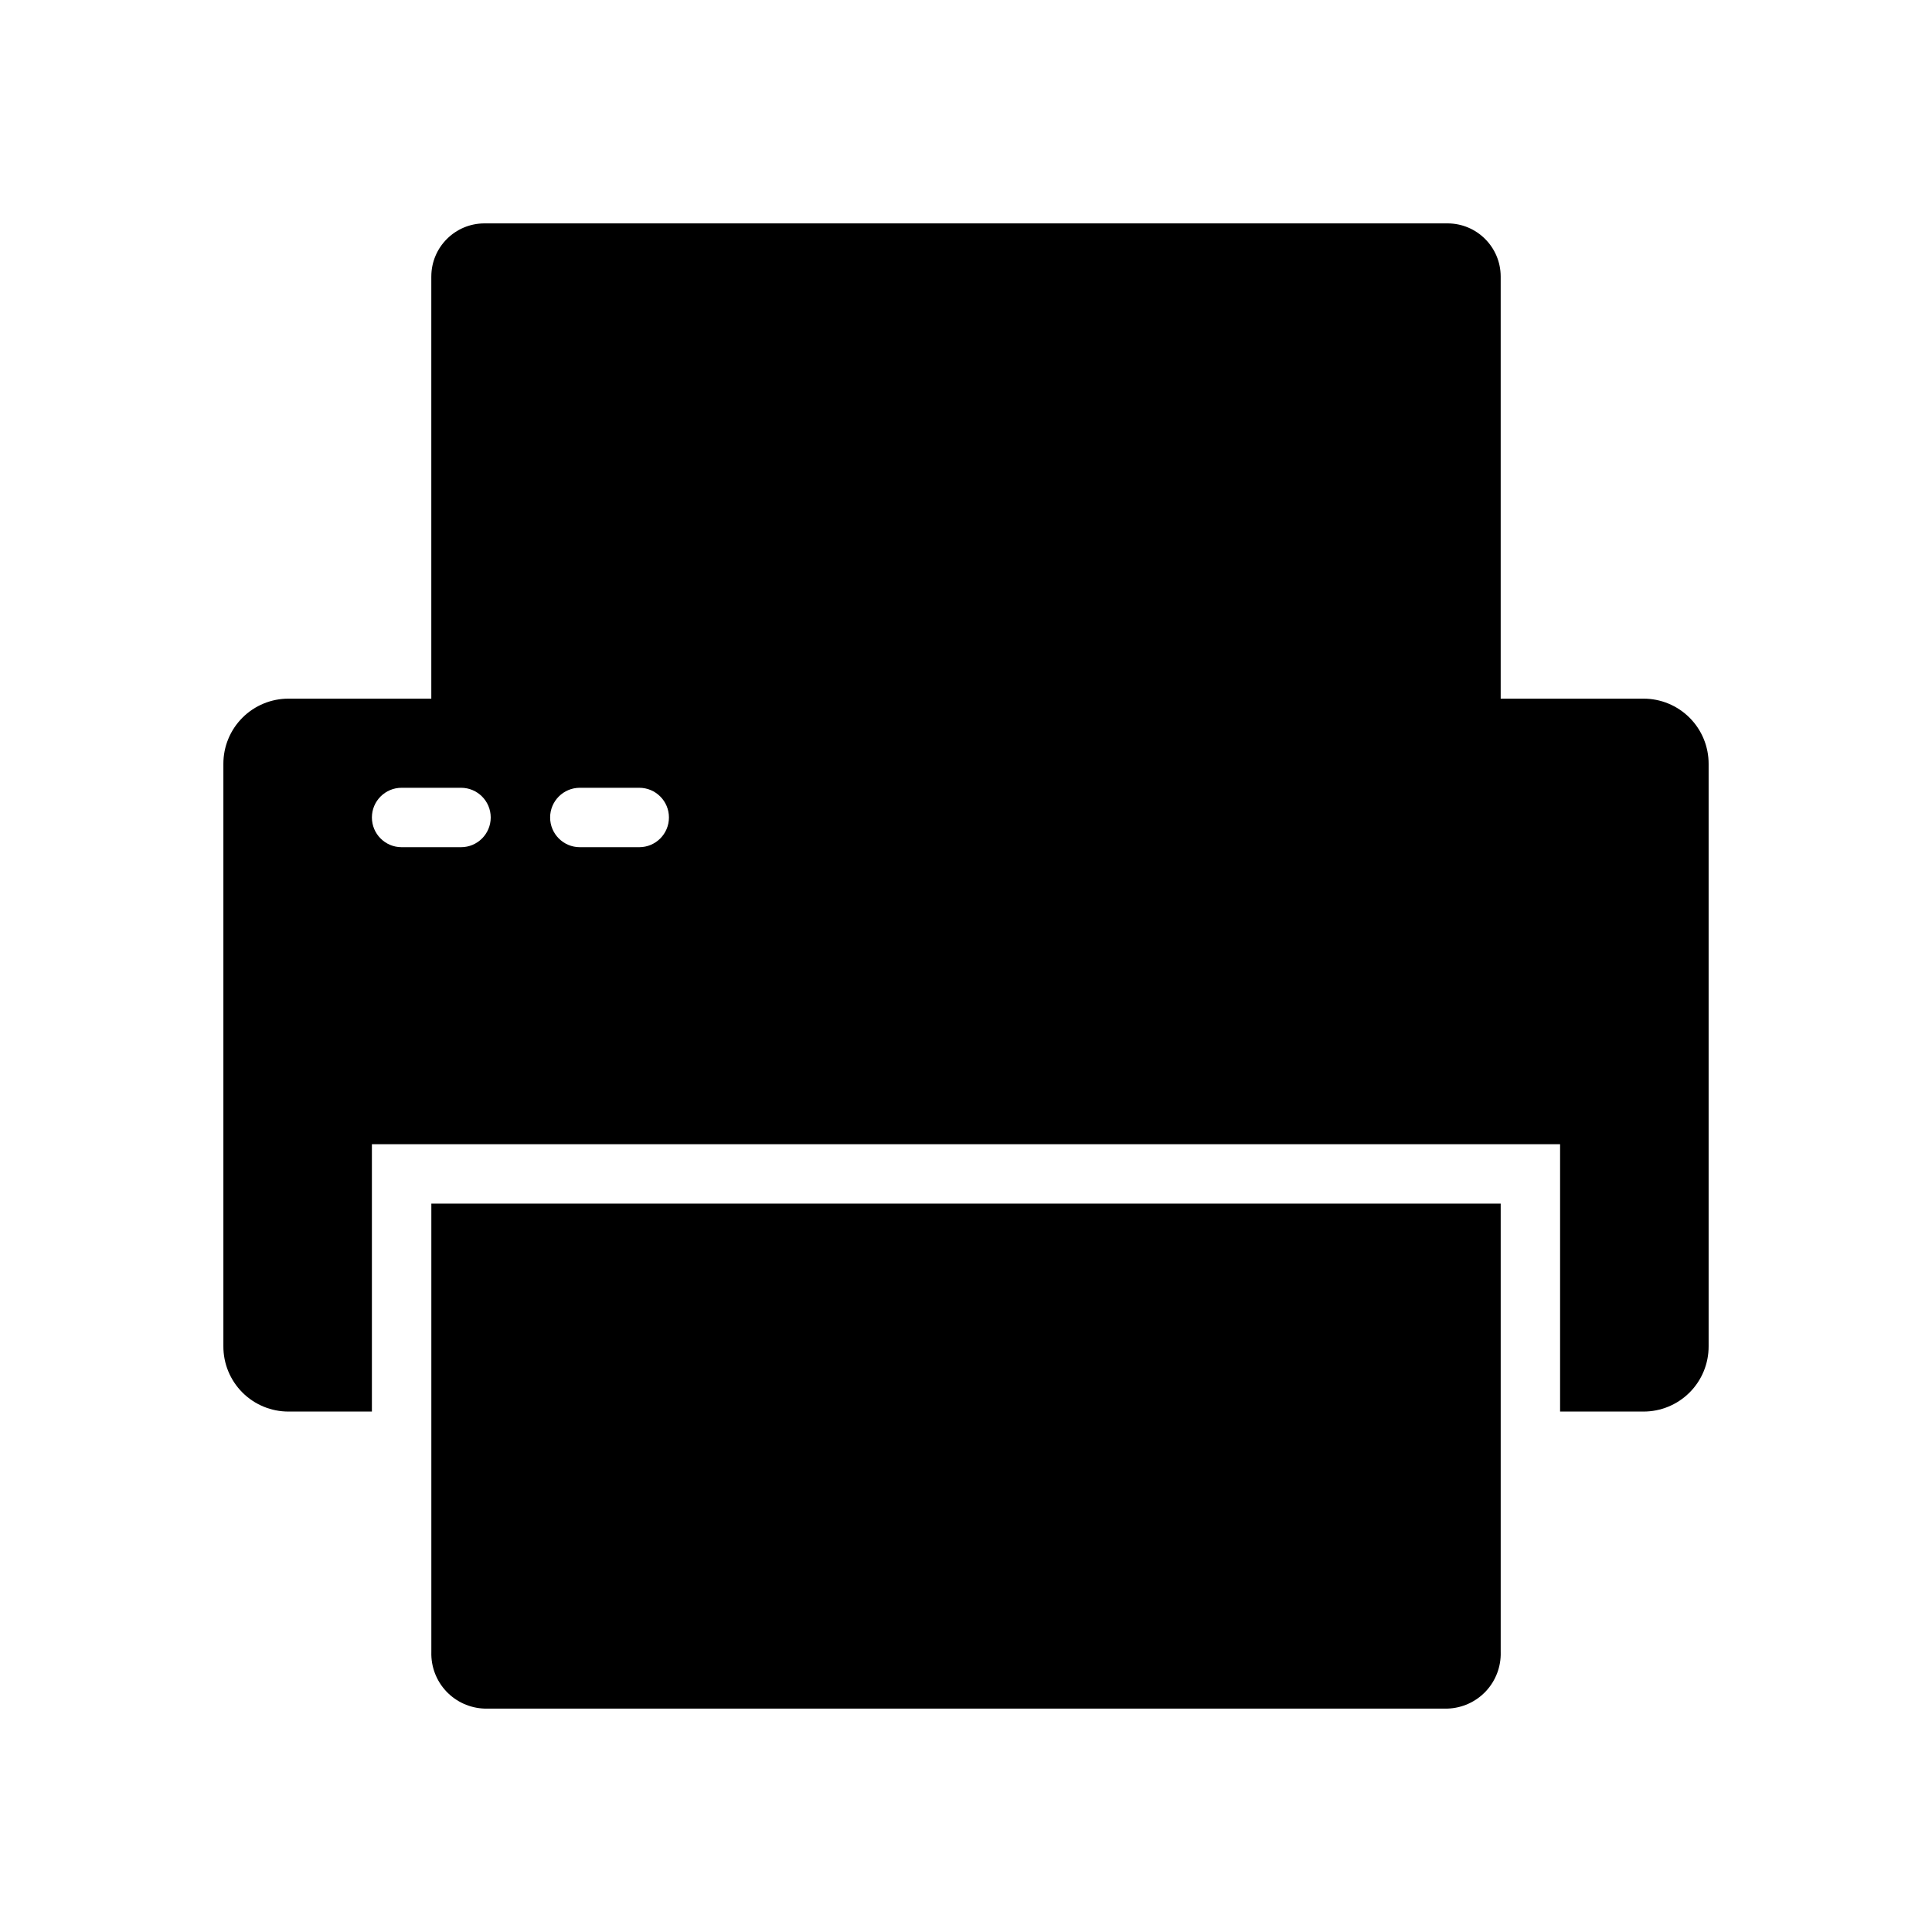 <?xml version="1.0" encoding="UTF-8"?>
<!-- Uploaded to: SVG Repo, www.svgrepo.com, Generator: SVG Repo Mixer Tools -->
<svg fill="#000000" width="800px" height="800px" version="1.1" viewBox="144 144 512 512" xmlns="http://www.w3.org/2000/svg">
 <g>
  <path d="m541.7 581.84v-118.87h-283.39v118.87c-0.105 3.848 1.316 7.582 3.957 10.387 2.644 2.801 6.285 4.445 10.137 4.57h255.21c3.848-0.125 7.492-1.77 10.133-4.57 2.641-2.805 4.062-6.539 3.957-10.387z"/>
  <path d="m258.3 217.29v111.86h-37.785c-4.598-0.02-9.016 1.797-12.27 5.051-3.25 3.254-5.07 7.672-5.047 12.27v154.29c-0.023 4.598 1.797 9.016 5.047 12.27 3.254 3.25 7.672 5.07 12.27 5.047h22.043v-70.848h314.88v70.848h22.043c4.602 0.023 9.016-1.797 12.27-5.047 3.254-3.254 5.07-7.672 5.051-12.27v-154.29c0.02-4.598-1.797-9.016-5.051-12.27-3.254-3.254-7.668-5.07-12.27-5.051h-37.785v-111.86c0-7.781-6.309-14.09-14.09-14.09h-255.21c-7.785 0-14.094 6.309-14.094 14.09zm39.363 135.48h15.742c4.348 0 7.871 3.523 7.871 7.871 0 4.348-3.523 7.875-7.871 7.875h-15.742c-4.348 0-7.875-3.527-7.875-7.875 0-4.348 3.527-7.871 7.875-7.871zm-31.488 15.742-15.746 0.004c-4.348 0-7.871-3.527-7.871-7.875 0-4.348 3.523-7.871 7.871-7.871h15.746c4.348 0 7.871 3.523 7.871 7.871 0 4.348-3.523 7.875-7.871 7.875z"/>
 </g>
</svg>